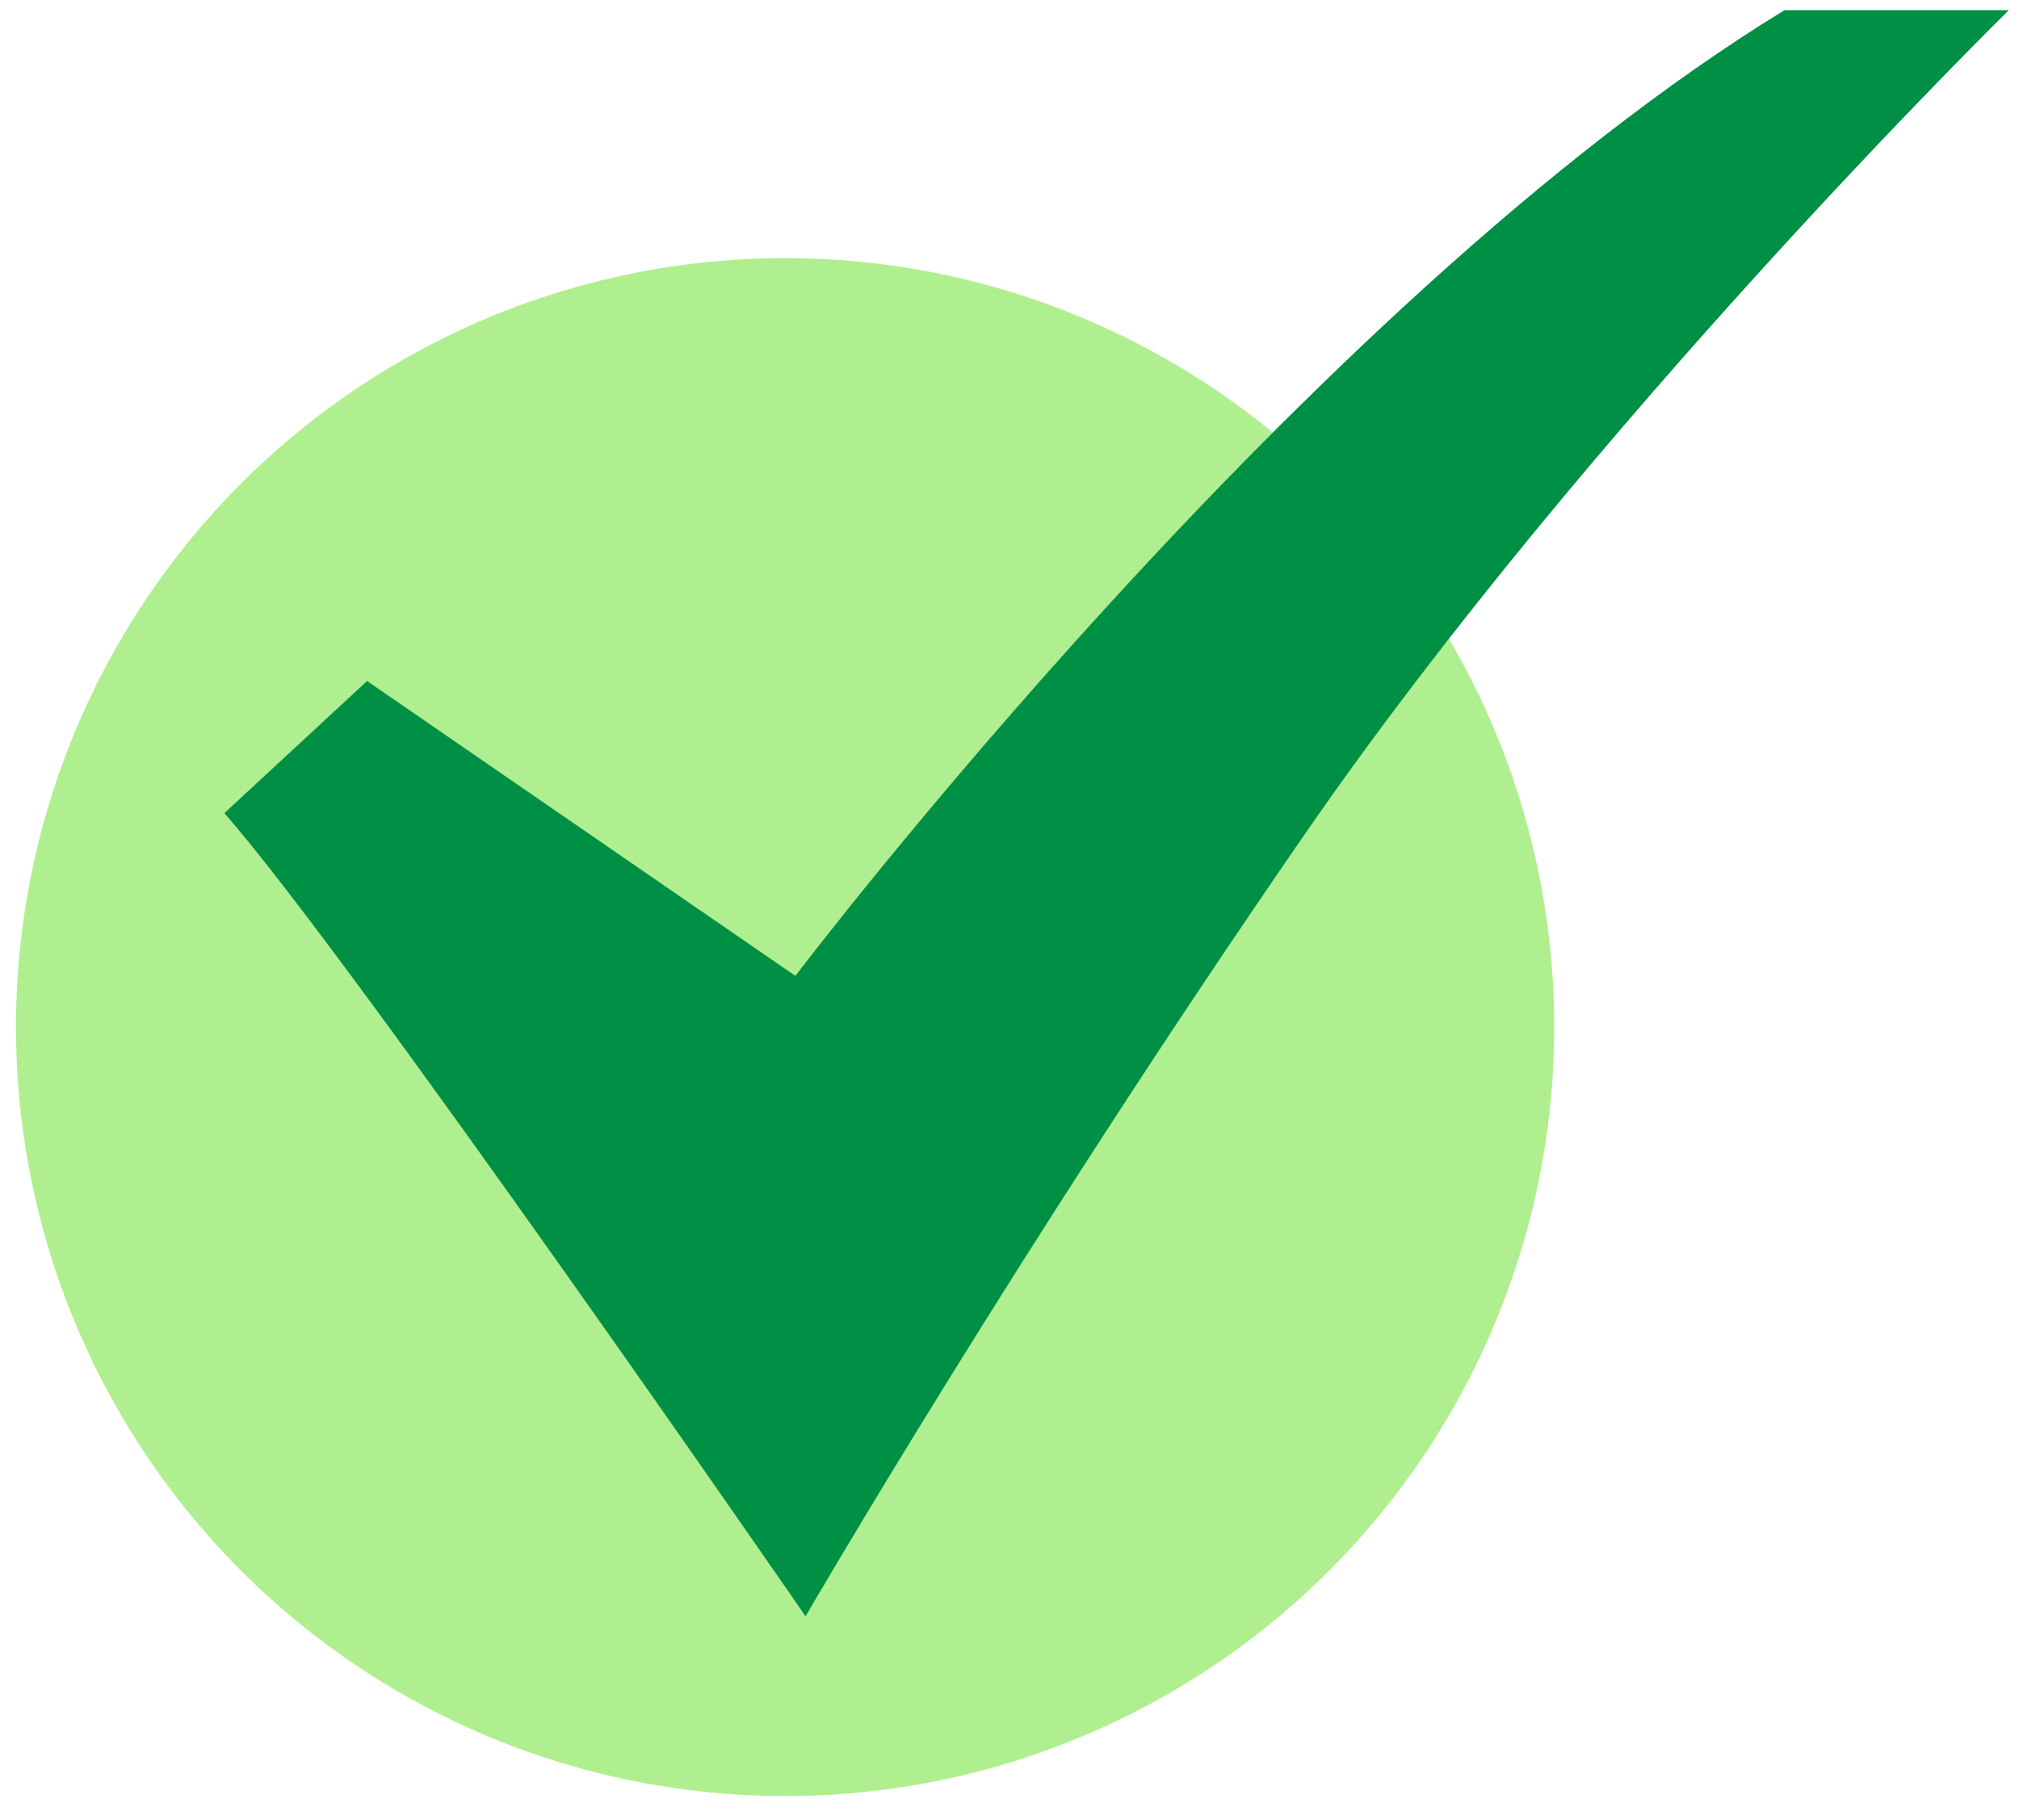 <svg xmlns="http://www.w3.org/2000/svg" width="71" height="64" viewBox="0 0 71 64">
  <defs>
    <style>
      .cls-1 {
        fill: #b0ef8f;
      }

      .cls-2 {
        fill: #009045;
        fill-rule: evenodd;
      }
    </style>
  </defs>
  <circle class="cls-1" cx="27.609" cy="36.125" r="27.047"/>
  <path class="cls-2" d="M7.889,28.6l5.02-4.648L27.97,34.324S45.925,10.643,62.753.358h7.889S55.909,14.82,45.9,29.318,28.328,56.849,28.328,56.849,12.3,33.606,7.889,28.6Z"/>
</svg>
